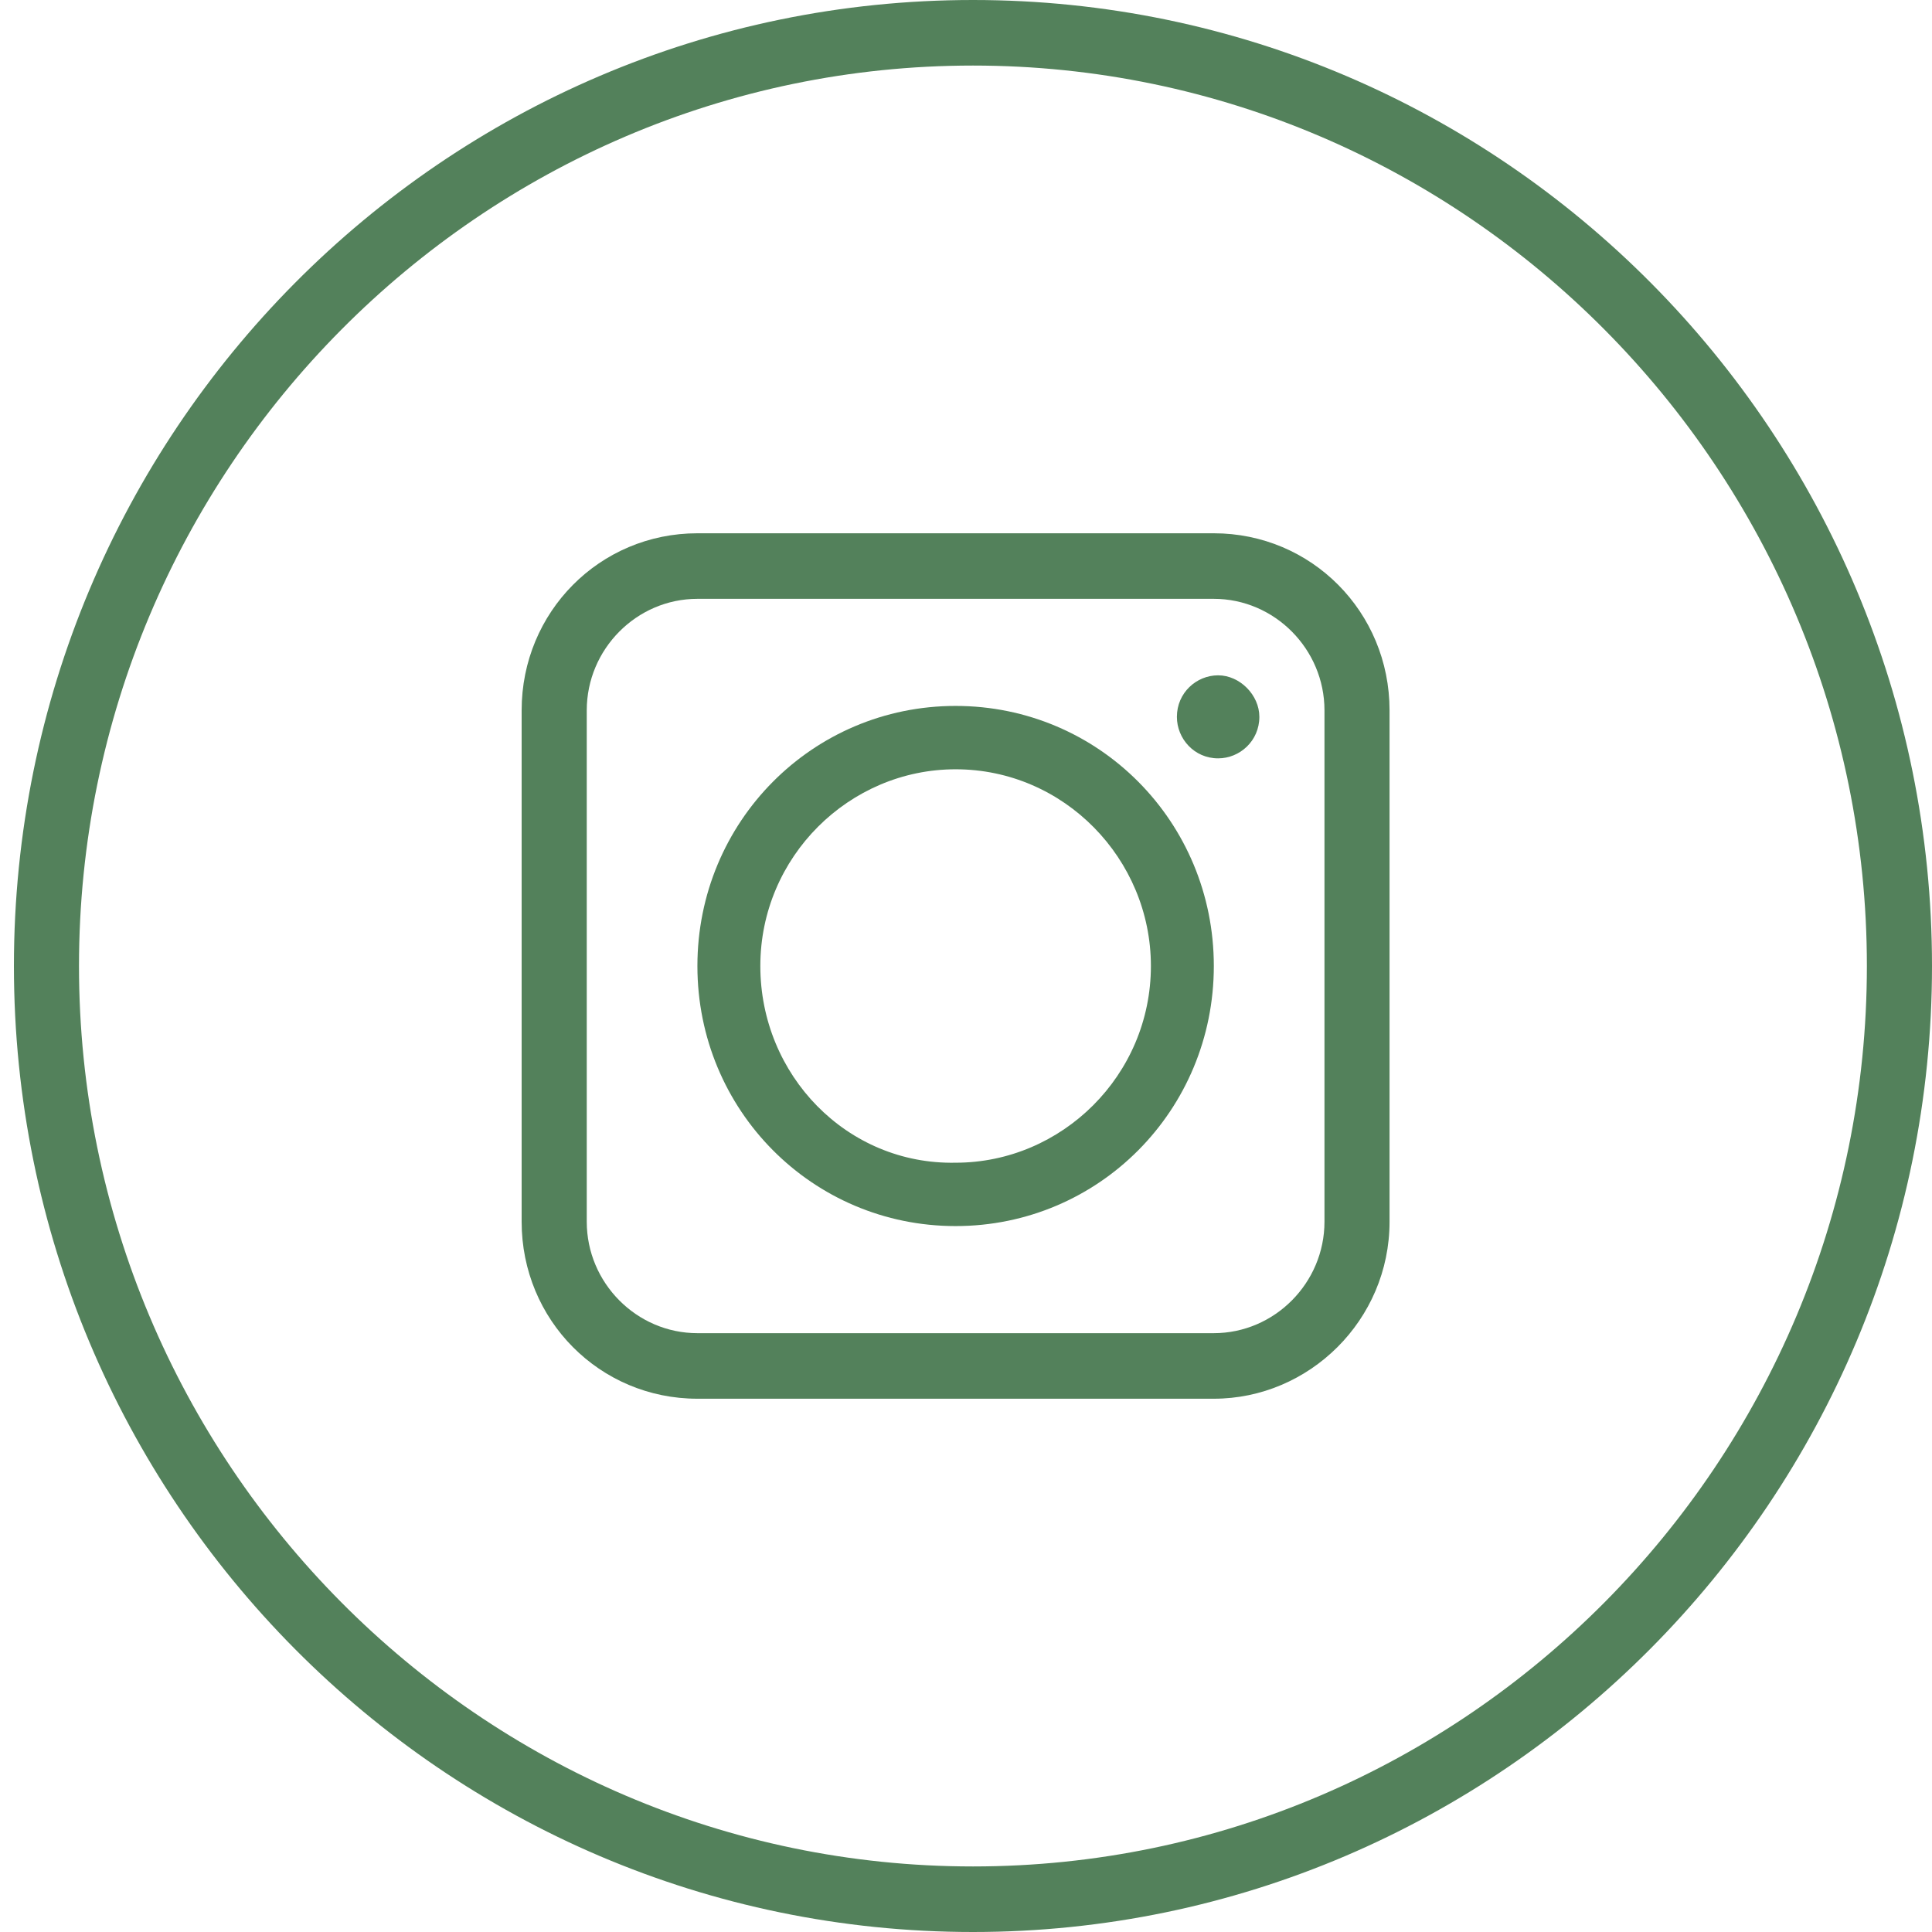 <?xml version="1.0" encoding="UTF-8"?> <svg xmlns="http://www.w3.org/2000/svg" width="44" height="44" viewBox="0 0 44 44" fill="none"> <path d="M22.159 44C10.101 44 0.317 34.145 0.317 22C0.317 9.855 10.101 0 22.159 0C34.216 0 44 9.855 44 22C44 34.145 34.166 44 22.159 44ZM22.159 1.493C10.941 1.493 1.799 10.701 1.799 22C1.799 33.299 10.941 42.507 22.159 42.507C33.376 42.507 42.517 33.299 42.517 22C42.517 10.701 33.376 1.493 22.159 1.493Z" fill="#53815B"></path> <path d="M21.763 27.923C25.025 27.923 27.644 25.285 27.644 22C27.644 18.715 25.025 16.077 21.763 16.077C18.502 16.077 15.883 18.715 15.883 22C15.883 25.285 18.502 27.923 21.763 27.923ZM17.316 22C17.316 19.511 19.342 17.52 21.763 17.52C24.234 17.52 26.211 19.561 26.211 22C26.211 24.489 24.184 26.48 21.763 26.48C19.293 26.529 17.316 24.489 17.316 22Z" fill="#53815B"></path> <path d="M27.643 31.855H15.883C13.659 31.855 11.88 30.063 11.88 27.824V16.177C11.88 13.937 13.659 12.145 15.883 12.145H27.643C29.867 12.145 31.646 13.937 31.646 16.177V27.824C31.646 30.063 29.818 31.855 27.643 31.855ZM15.883 13.638C14.499 13.638 13.363 14.783 13.363 16.177V27.824C13.363 29.217 14.499 30.362 15.883 30.362H27.643C29.027 30.362 30.164 29.217 30.164 27.824V16.177C30.164 14.783 29.027 13.638 27.643 13.638H15.883Z" fill="#53815B"></path> <path d="M27.742 15.38C27.248 15.38 26.803 15.778 26.803 16.326C26.803 16.824 27.199 17.271 27.742 17.271C28.236 17.271 28.681 16.873 28.681 16.326C28.681 15.828 28.236 15.38 27.742 15.38Z" fill="#53815B"></path> </svg> 